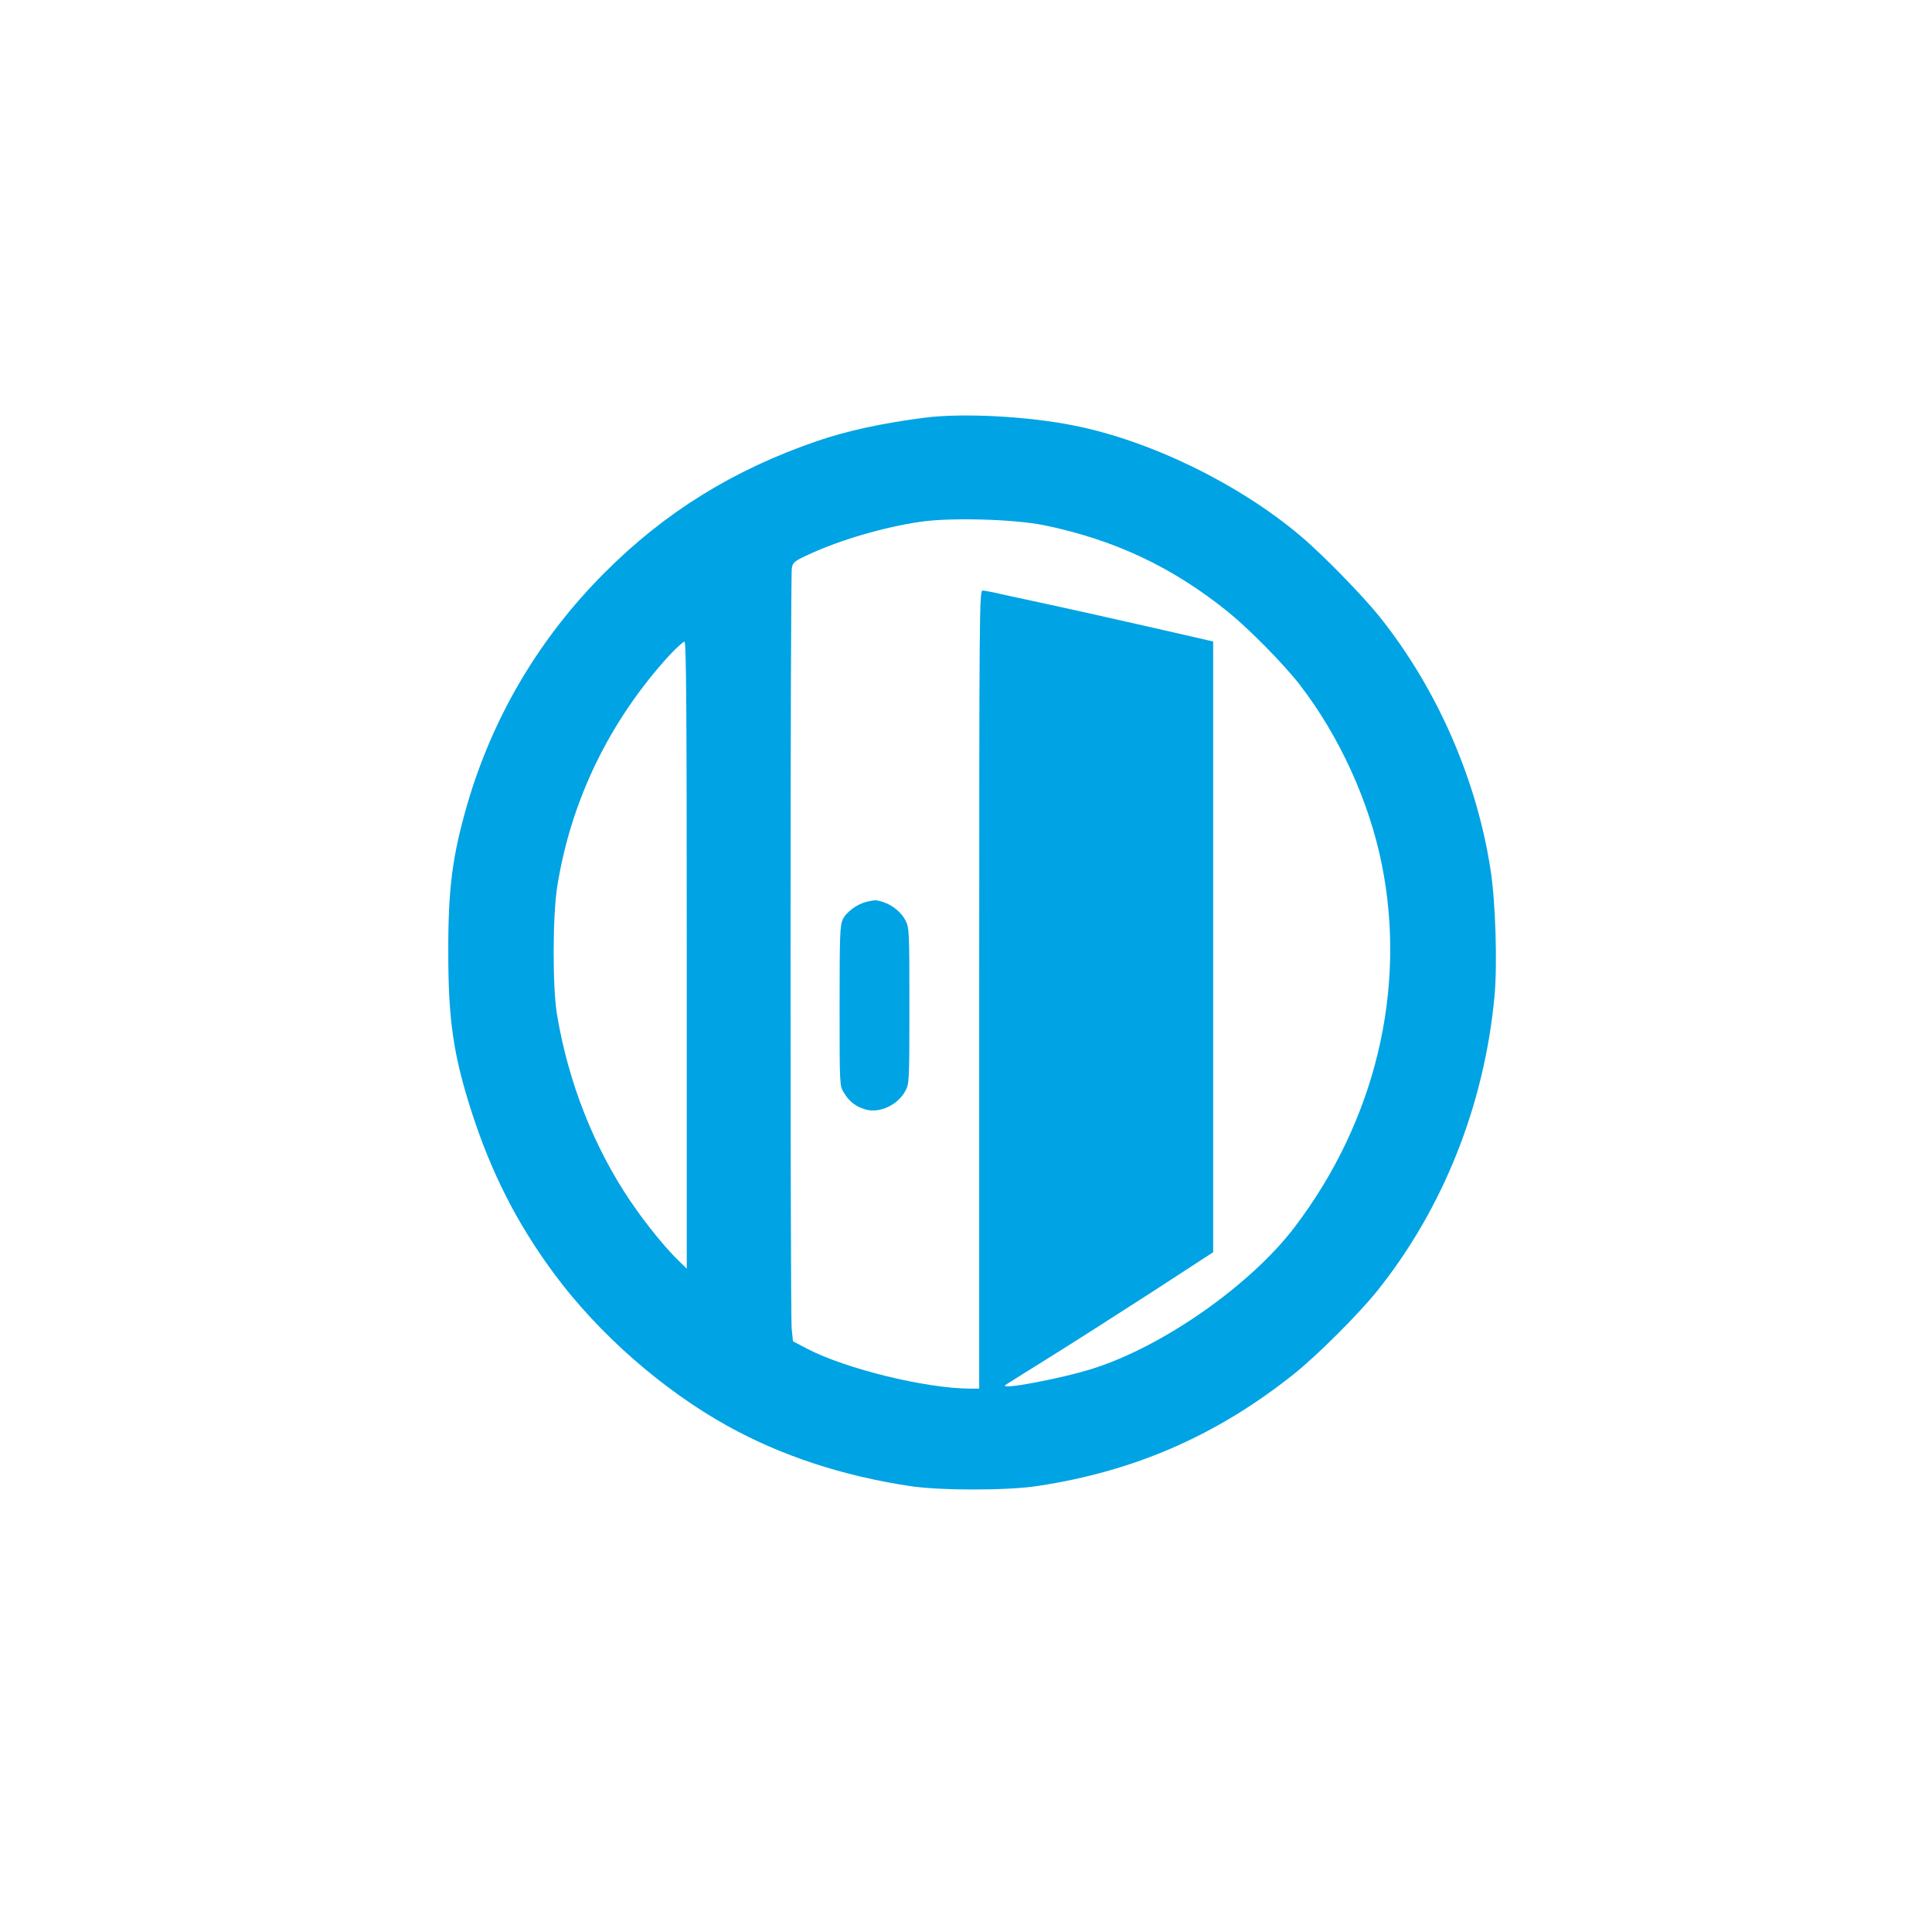 <?xml version="1.0" standalone="no"?>
<!DOCTYPE svg PUBLIC "-//W3C//DTD SVG 20010904//EN"
 "http://www.w3.org/TR/2001/REC-SVG-20010904/DTD/svg10.dtd">
<svg version="1.0" xmlns="http://www.w3.org/2000/svg"
 width="1024pt" height="1024pt" viewBox="0 0 1024 1024"
 preserveAspectRatio="xMidYMid meet">

<g transform="translate(0,1024) scale(0.1,-0.1)"
fill="#00a3e4" stroke="none">
<path d="M4900 8026 c-231 -30 -408 -69 -570 -124 -443 -152 -806 -377 -1125
-697 -348 -348 -595 -767 -730 -1234 -78 -271 -100 -443 -99 -781 0 -356 27
-540 121 -835 106 -330 242 -598 440 -866 236 -319 576 -617 921 -808 284
-157 606 -263 962 -317 160 -25 520 -25 680 0 515 78 949 268 1355 591 126
100 347 321 447 446 348 436 565 982 619 1557 16 168 6 497 -20 667 -73 481
-283 963 -588 1345 -92 115 -307 335 -423 432 -327 275 -791 501 -1195 582
-247 50 -593 68 -795 42z m635 -570 c372 -77 679 -221 975 -460 110 -89 295
-277 378 -384 211 -273 369 -620 436 -954 133 -663 -35 -1361 -463 -1923 -233
-306 -695 -630 -1066 -748 -169 -54 -509 -118 -465 -87 8 6 110 69 225 141
116 72 360 228 543 346 l332 216 0 1618 0 1619 -22 5 c-325 75 -668 152 -843
190 -88 19 -200 43 -250 54 -49 12 -98 21 -107 21 -17 0 -18 -107 -18 -2115
l0 -2115 -47 0 c-236 1 -658 104 -864 211 l-76 40 -7 67 c-8 89 -8 3990 1
4032 5 29 15 37 87 70 167 78 403 147 598 175 163 23 498 13 653 -19z m-1895
-2278 l0 -1662 -31 30 c-73 68 -185 205 -268 328 -194 287 -330 633 -389 990
-24 146 -23 520 1 674 72 459 279 884 597 1231 36 38 71 70 78 70 9 1 12 -338
12 -1661z"/>
<path d="M4592 5460 c-49 -12 -107 -54 -125 -93 -15 -31 -17 -85 -17 -459 0
-421 0 -423 23 -460 28 -46 62 -73 113 -88 74 -22 169 21 211 95 22 40 23 43
23 453 0 393 -1 415 -20 452 -22 44 -68 82 -119 99 -38 12 -42 12 -89 1z"/>
</g>
</svg>
